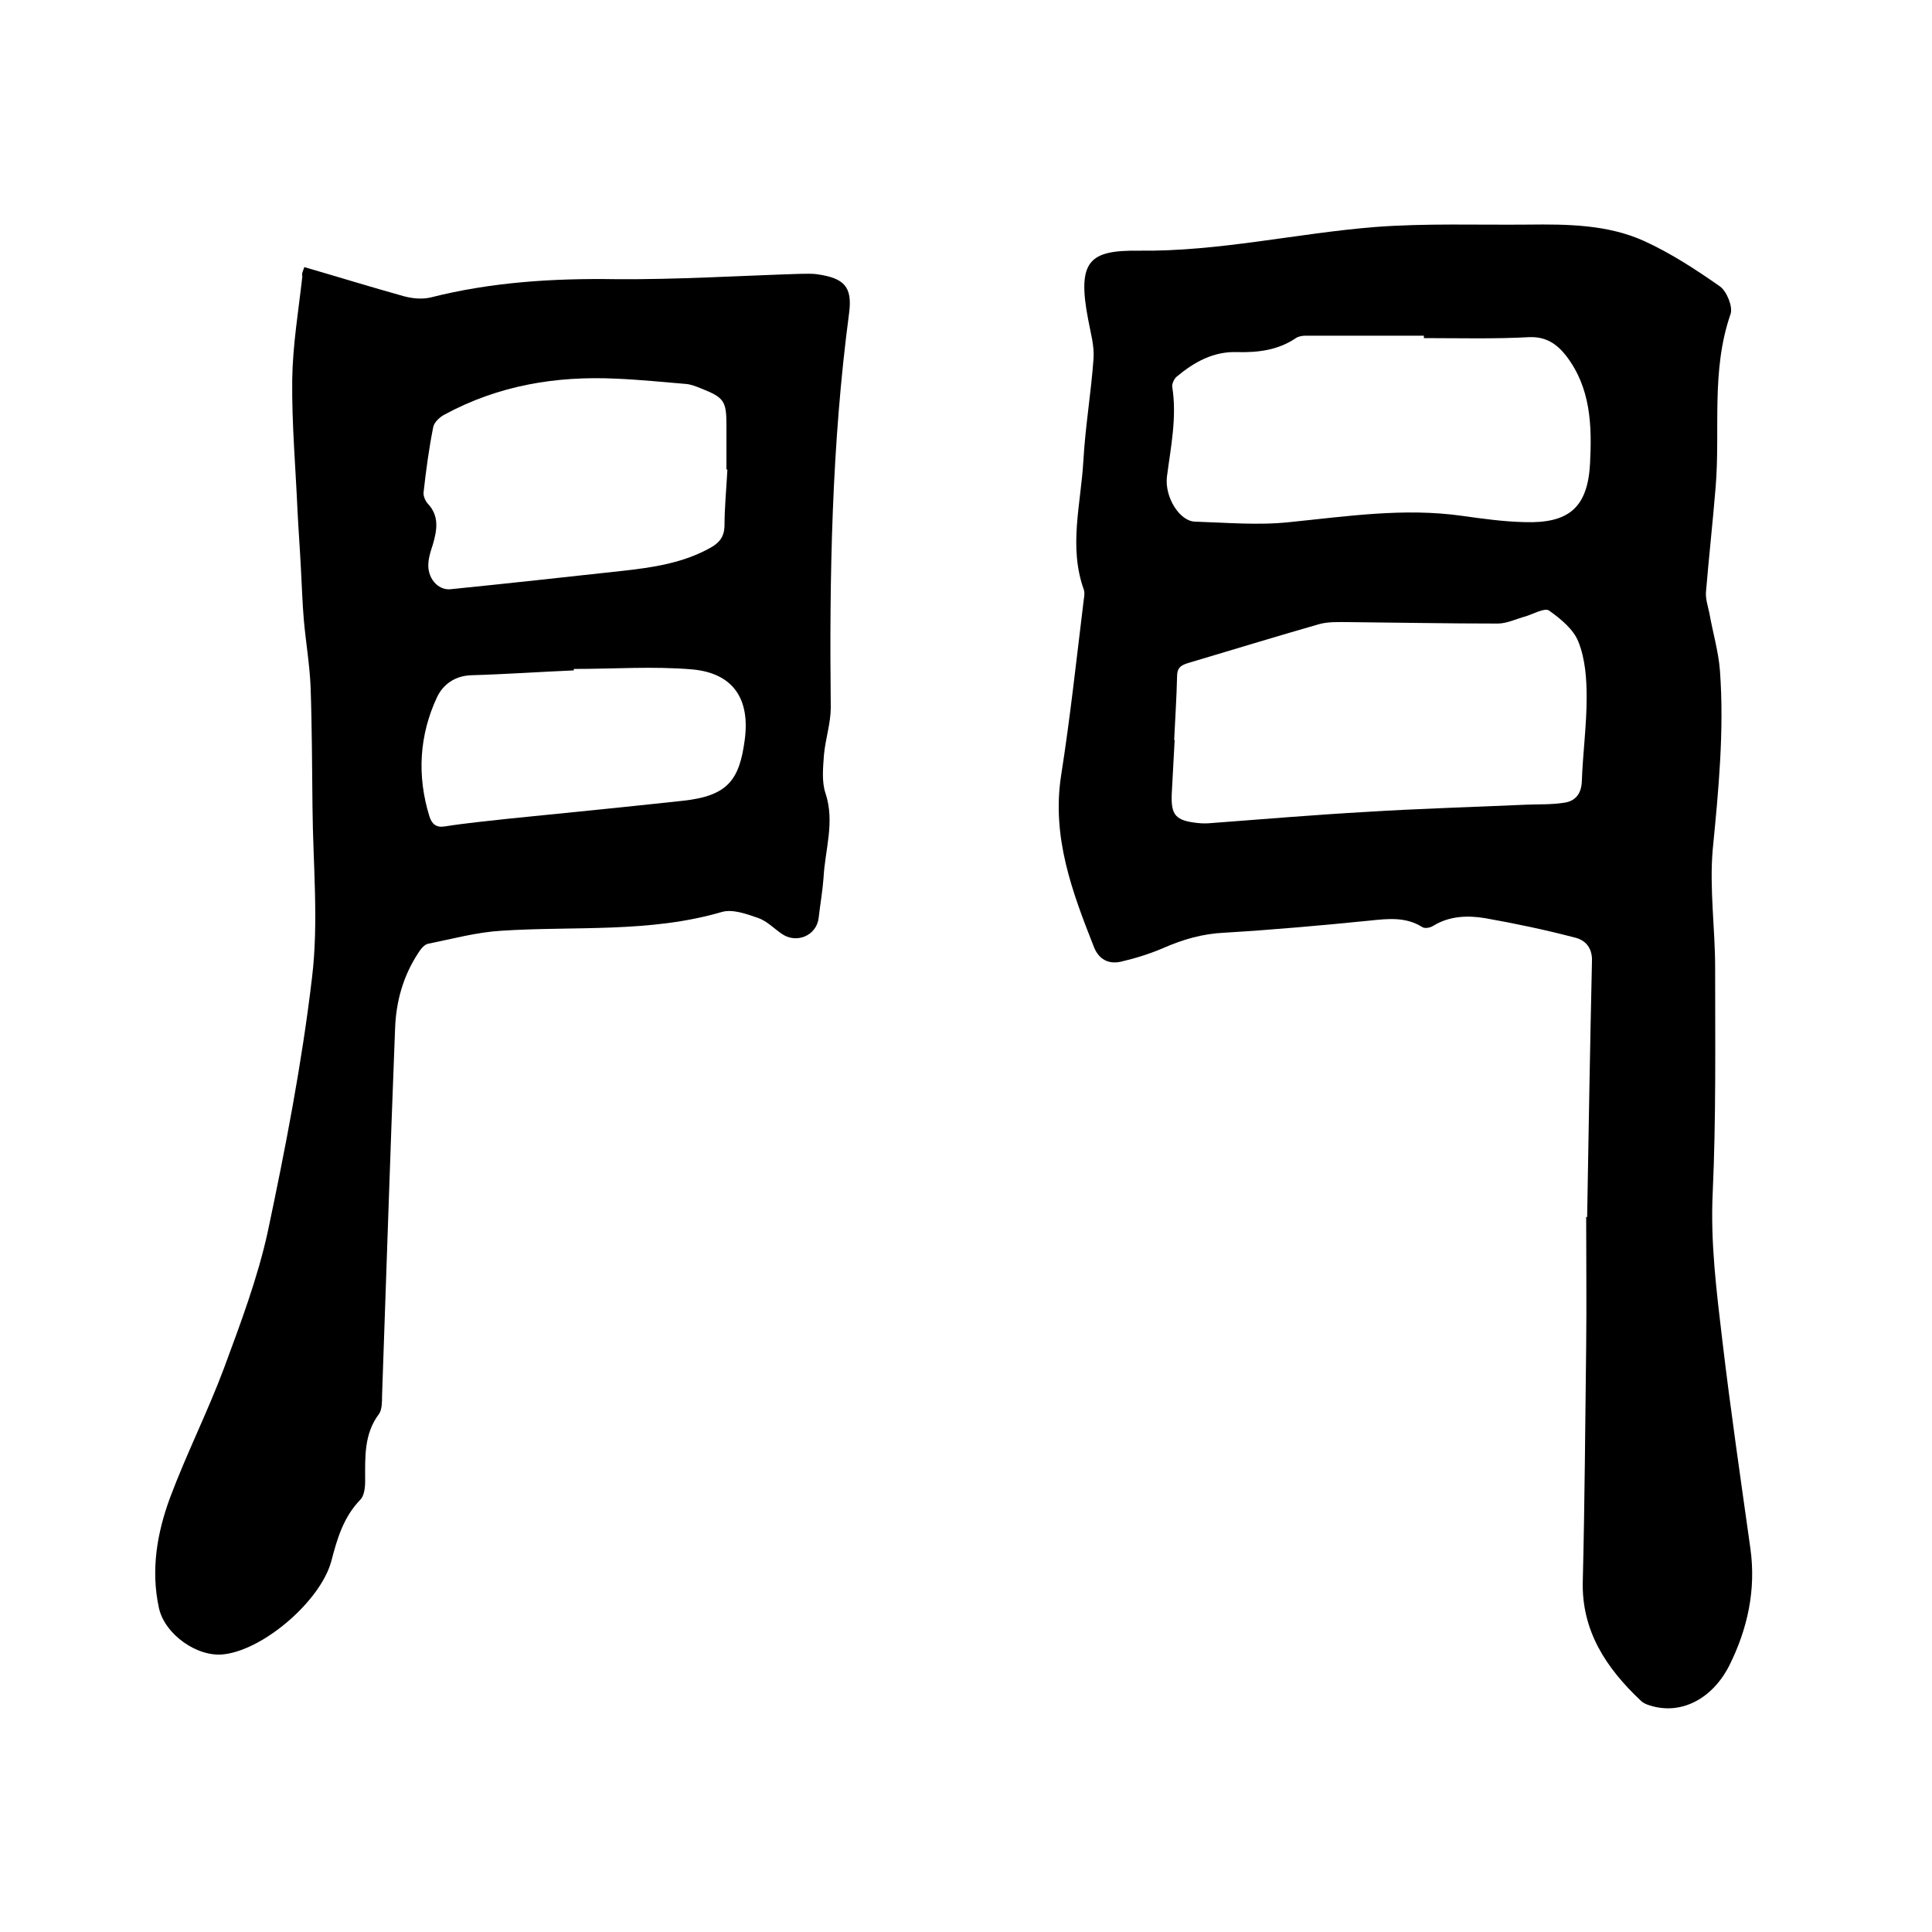 <svg enable-background="new 0 0 400 400" viewBox="0 0 400 400" xmlns="http://www.w3.org/2000/svg"><path d="m328.6 252c.3-17.7.6-35.3 1-53 .1-2.8-1.4-4.4-3.6-4.9-6.1-1.6-12.3-2.9-18.5-4-3.6-.6-7.4-.5-10.8 1.6-.6.4-1.8.6-2.3.2-3.4-2.1-7-1.7-10.8-1.3-10 1-20 1.9-30 2.5-4.6.2-8.7 1.4-12.8 3.2-2.8 1.2-5.7 2.1-8.7 2.8-2.6.6-4.6-.5-5.6-3-4.5-11.4-8.8-22.8-6.8-35.6 1.9-12.1 3.2-24.3 4.7-36.5.1-.6.2-1.3 0-1.9-3.2-8.9-.6-17.8-.1-26.7.4-7.1 1.6-14.1 2.1-21.1.2-2.7-.6-5.4-1.1-8.1-2.4-12.4.4-14.4 10.5-14.3 16.6.2 32.6-3.6 48.9-4.9 10.5-.8 21.1-.4 31.7-.5 8.2-.1 16.5 0 24 3.4 5.5 2.5 10.7 5.9 15.7 9.4 1.4 1 2.7 4.2 2.2 5.7-4.1 11.8-2.1 23.9-3.1 35.9-.6 7.3-1.4 14.5-2 21.7-.1 1.4.4 2.9.7 4.3.7 4 1.9 8 2.2 12 .9 12.4-.3 24.7-1.5 37-.7 8.1.5 16.3.5 24.4 0 15.5.2 31.1-.5 46.6-.5 10.4.8 20.5 2 30.7 1.7 14.4 3.8 28.7 5.8 43 1.2 8.6-.6 16.7-4.4 24.3-3.6 7-10.1 10.2-16.4 8.2-.7-.2-1.4-.5-1.9-1-7.1-6.7-12.3-14.4-12-24.8.4-16.2.5-32.4.7-48.5.1-9 0-18 0-27 0 .2.1.2.2.2zm-85.5-98.8h.1c-.2 3.7-.4 7.4-.6 11.1-.2 4.5.8 5.6 5.4 6.1.9.1 1.9.1 2.9 0 10.6-.8 21.3-1.7 31.9-2.3 11.1-.7 22.2-1 33.2-1.5 2.6-.1 5.3 0 7.8-.4 2.3-.3 3.6-1.8 3.7-4.4.2-5.8 1-11.6 1-17.4 0-3.9-.3-8-1.7-11.5-1-2.6-3.7-4.8-6.1-6.5-.9-.6-3.2.7-4.8 1.2-1.9.5-3.9 1.5-5.8 1.5-10.3 0-20.7-.2-31-.3-2 0-4-.1-5.9.4-9.1 2.6-18.2 5.4-27.3 8.1-1.6.5-2.2 1.1-2.2 2.8-.1 4.4-.4 8.7-.6 13.1zm51.7-83.2c0-.2 0-.4 0-.5-8.1 0-16.3 0-24.4 0-.7 0-1.5.1-2.1.5-3.7 2.5-7.8 3-12.1 2.9-5-.2-9 2.1-12.6 5.1-.5.4-1 1.5-.9 2.1 1 6.3-.3 12.4-1.1 18.6-.5 4.2 2.6 9.2 5.8 9.3 6.5.2 13.1.8 19.6.1 11.9-1.2 23.7-3 35.7-1.3 4.3.6 8.6 1.2 12.9 1.3 9.2.3 13.1-3 13.6-12.1.4-7.8.2-15.7-5-22.4-1.9-2.4-4.1-3.9-7.5-3.8-7.3.4-14.6.2-21.9.2z"/><path d="m63 55.3c6.9 2 13.7 4.1 20.5 6 1.8.5 3.8.7 5.6.3 12.6-3.2 25.4-4 38.4-3.8 12.7.1 25.4-.7 38-1.1 1.3 0 2.5-.1 3.8.1 5.5.8 7.2 2.6 6.5 8-3.6 27.1-4.1 54.4-3.8 81.7 0 3.2-1.1 6.5-1.4 9.7-.2 2.7-.5 5.6.3 8 2 6-.1 11.7-.4 17.6-.2 2.7-.7 5.5-1 8.2-.4 3.7-4.6 5.5-7.7 3.3-1.6-1.1-3.1-2.7-5-3.3-2.3-.8-5.1-1.8-7.3-1.2-15 4.4-30.4 2.9-45.7 3.9-5.1.3-10.2 1.7-15.2 2.7-.8.2-1.5 1.1-2 1.9-3.1 4.7-4.6 10-4.8 15.6-1 25.4-1.8 50.7-2.7 76.1 0 1.2 0 2.8-.6 3.7-3.2 4.2-2.9 9.1-2.9 14 0 1.3-.2 3-1 3.8-3.5 3.6-4.8 8.1-6 12.7-2.2 8.2-13.9 18.3-22.2 19.3-5.5.7-12.3-4.1-13.5-9.6-1.7-7.8-.4-15.5 2.3-22.8 3.4-9.1 7.8-17.8 11.2-26.9 3.4-9.2 6.9-18.5 9-28 3.7-17.5 7.1-35 9.2-52.8 1.4-11.6.2-23.5.1-35.2-.1-8.4-.1-16.7-.4-25.1-.2-4.6-1-9.2-1.4-13.8-.3-3.5-.4-7.1-.6-10.6-.2-4-.5-7.9-.7-11.9-.4-9.1-1.2-18.1-1.1-27.2.1-7.1 1.3-14.3 2.1-21.4-.2-.6.2-1.2.4-1.9zm87.6 41.9c-.1 0-.1 0-.2 0 0-3.1 0-6.1 0-9.2 0-5-.5-5.7-5.3-7.6-1-.4-2-.8-3-.9-4.8-.4-9.7-.9-14.5-1.1-12.5-.6-24.4 1.4-35.5 7.4-1 .5-2.2 1.6-2.4 2.6-.9 4.5-1.5 9-2 13.5-.1.7.3 1.7.8 2.3 2.5 2.6 2 5.5 1.1 8.6-.4 1.2-.8 2.4-.9 3.7-.3 3.1 1.9 5.7 4.5 5.5 11.9-1.2 23.7-2.5 35.6-3.8 6.3-.7 12.6-1.6 18.3-4.8 1.8-1 2.8-2.2 2.9-4.4 0-4 .4-7.9.6-11.8zm-31.8 41.3v.3c-7.1.3-14.2.8-21.2 1-3.5.1-5.9 2-7.1 4.5-3.7 7.9-4.2 16.3-1.6 24.7.5 1.6 1.4 2.4 3.2 2.1 4.4-.7 8.8-1.1 13.2-1.6 12-1.2 24-2.4 36-3.7 9.4-1 11.8-4.3 12.9-12.7s-2.4-13.7-10.8-14.5c-8.1-.7-16.4-.1-24.6-.1z"/></svg>